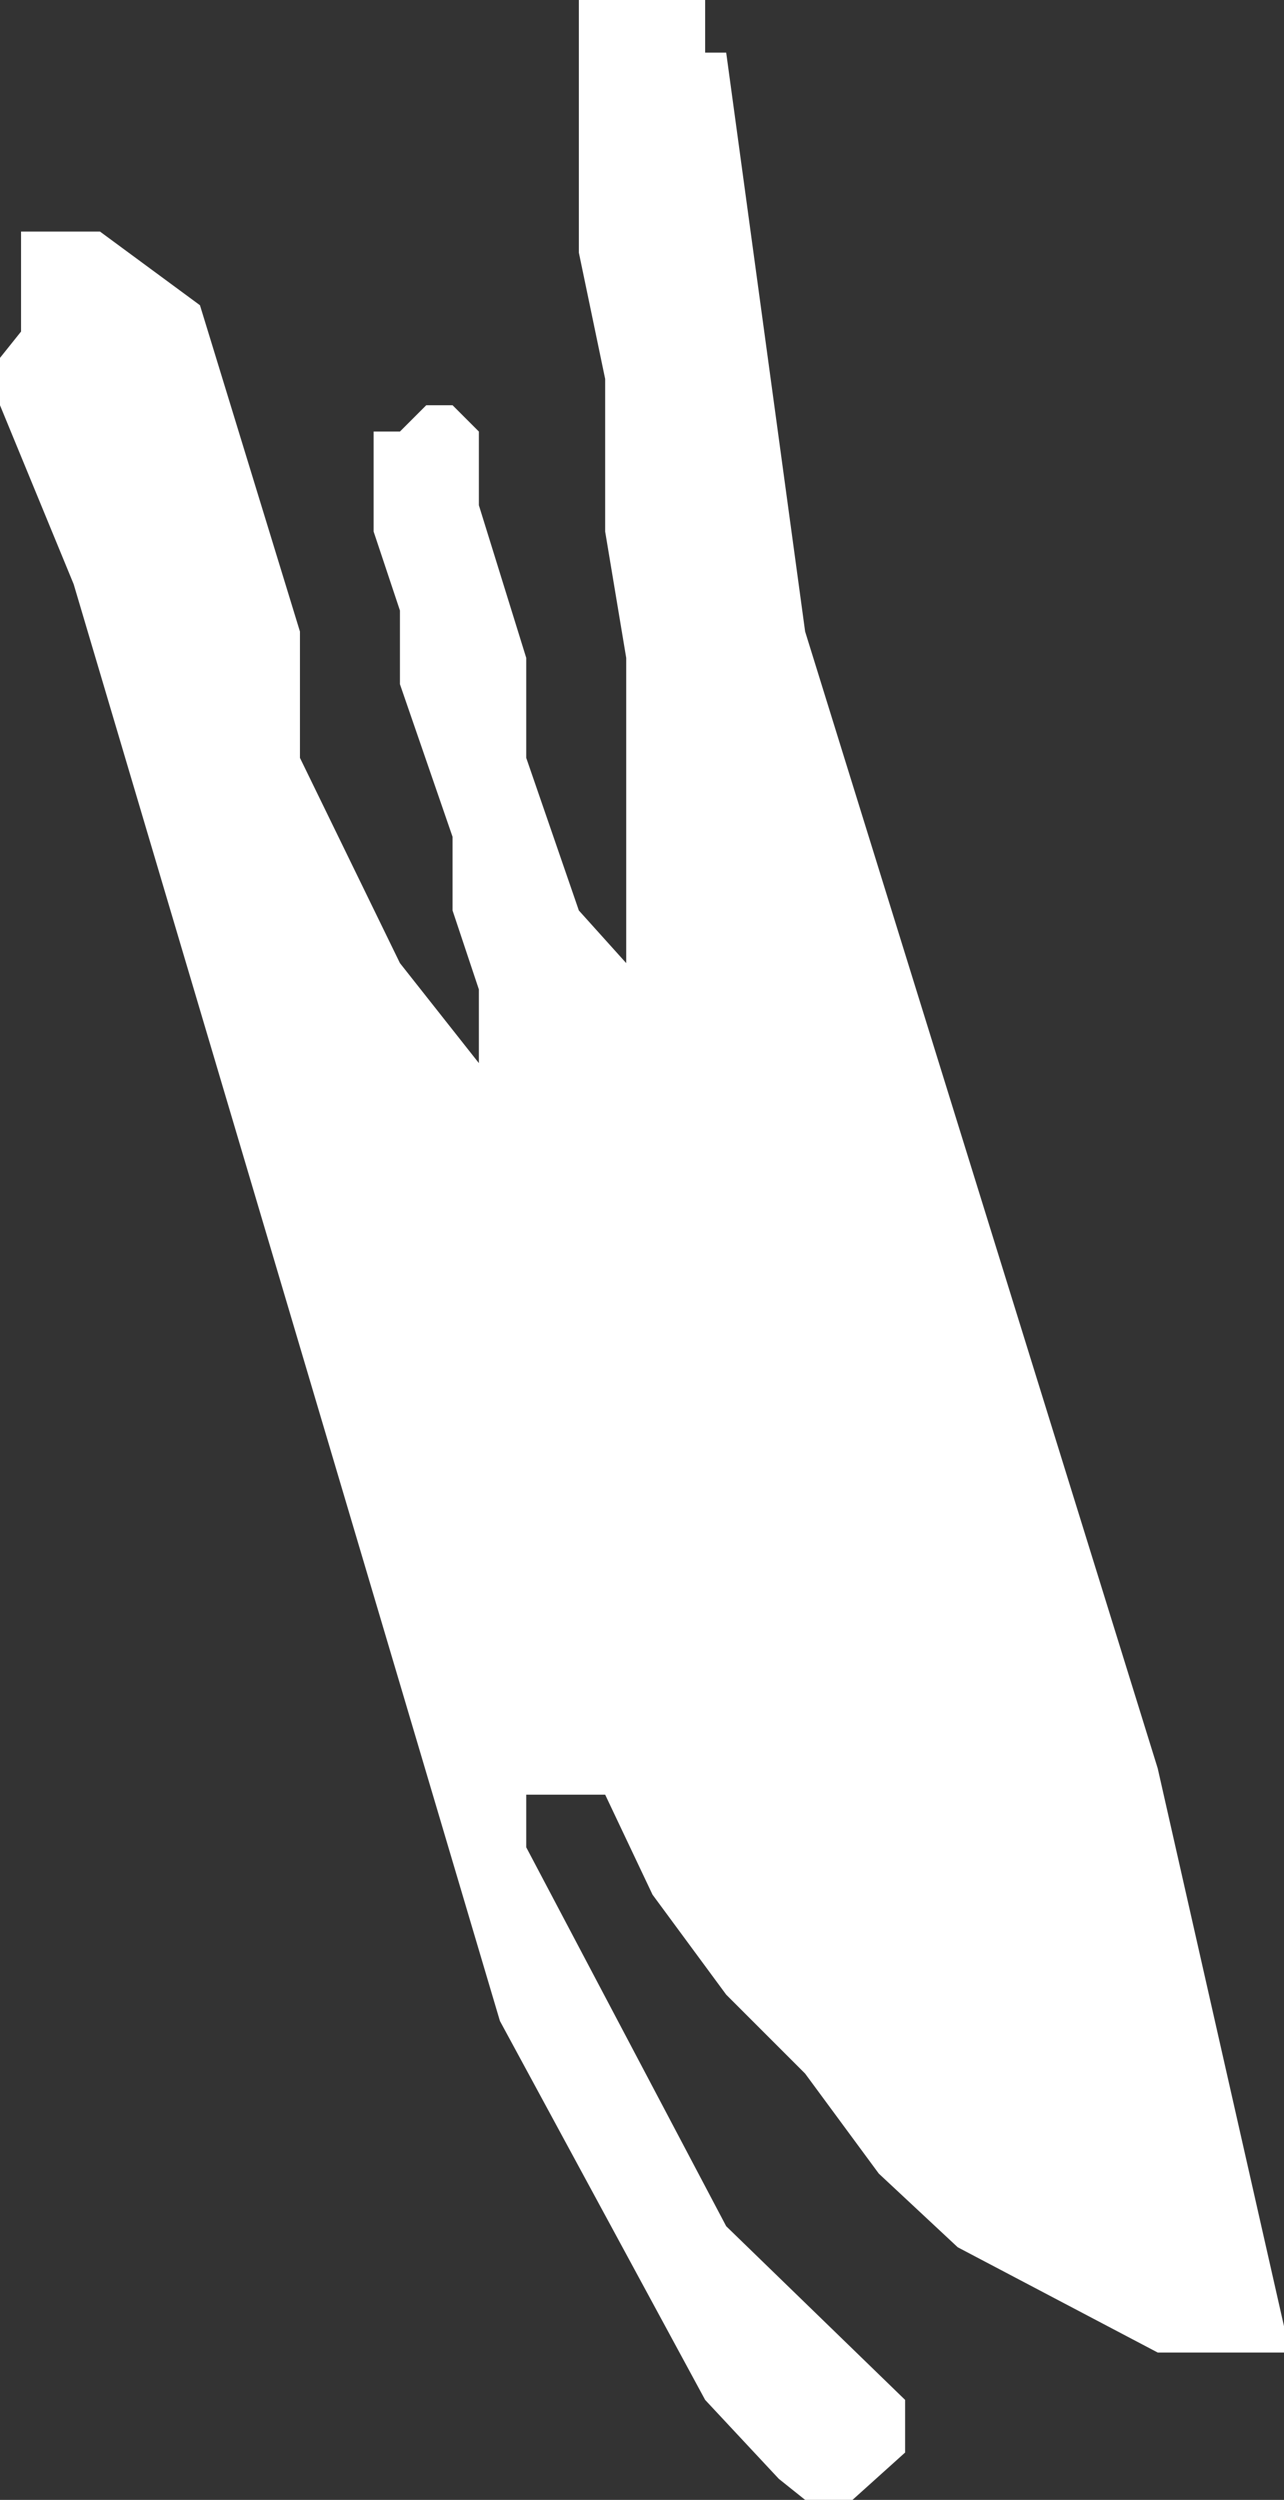 <?xml version="1.0" encoding="UTF-8" standalone="no"?>
<svg xmlns:xlink="http://www.w3.org/1999/xlink" height="23.75px" width="12.2px" xmlns="http://www.w3.org/2000/svg">
  <rect width="100%" height="100%" fill="#333333" stroke="none"/>
  <g transform="matrix(1.0, 0.0, 0.0, 1.0, 0.0, 0.0)">
    <path d="M6.7 0.0 L6.7 0.5 6.9 0.5 7.65 6.0 11.0 16.8 12.2 22.1 12.2 22.35 11.0 22.35 9.1 21.35 8.35 20.65 7.65 19.7 6.9 18.95 6.2 18.0 5.75 17.05 5.0 17.05 5.0 17.55 6.9 21.15 8.6 22.8 8.6 23.3 8.1 23.75 7.65 23.75 7.4 23.55 6.7 22.8 4.75 19.2 0.7 5.55 0.0 3.85 0.0 3.4 0.2 3.15 0.2 2.2 0.95 2.2 1.9 2.9 2.85 6.0 2.85 7.2 3.8 9.15 4.55 10.1 4.55 9.4 4.3 8.65 4.3 7.95 3.8 6.5 3.8 5.8 3.55 5.05 3.55 4.1 3.8 4.1 4.05 3.85 4.3 3.85 4.55 4.1 4.55 4.8 5.0 6.25 5.0 7.2 5.5 8.65 5.95 9.15 5.95 6.25 5.75 5.05 5.75 3.6 5.5 2.4 5.5 0.0 6.7 0.0" fill="#ffffff" fill-rule="evenodd" stroke="none"/>
  </g>
</svg>
